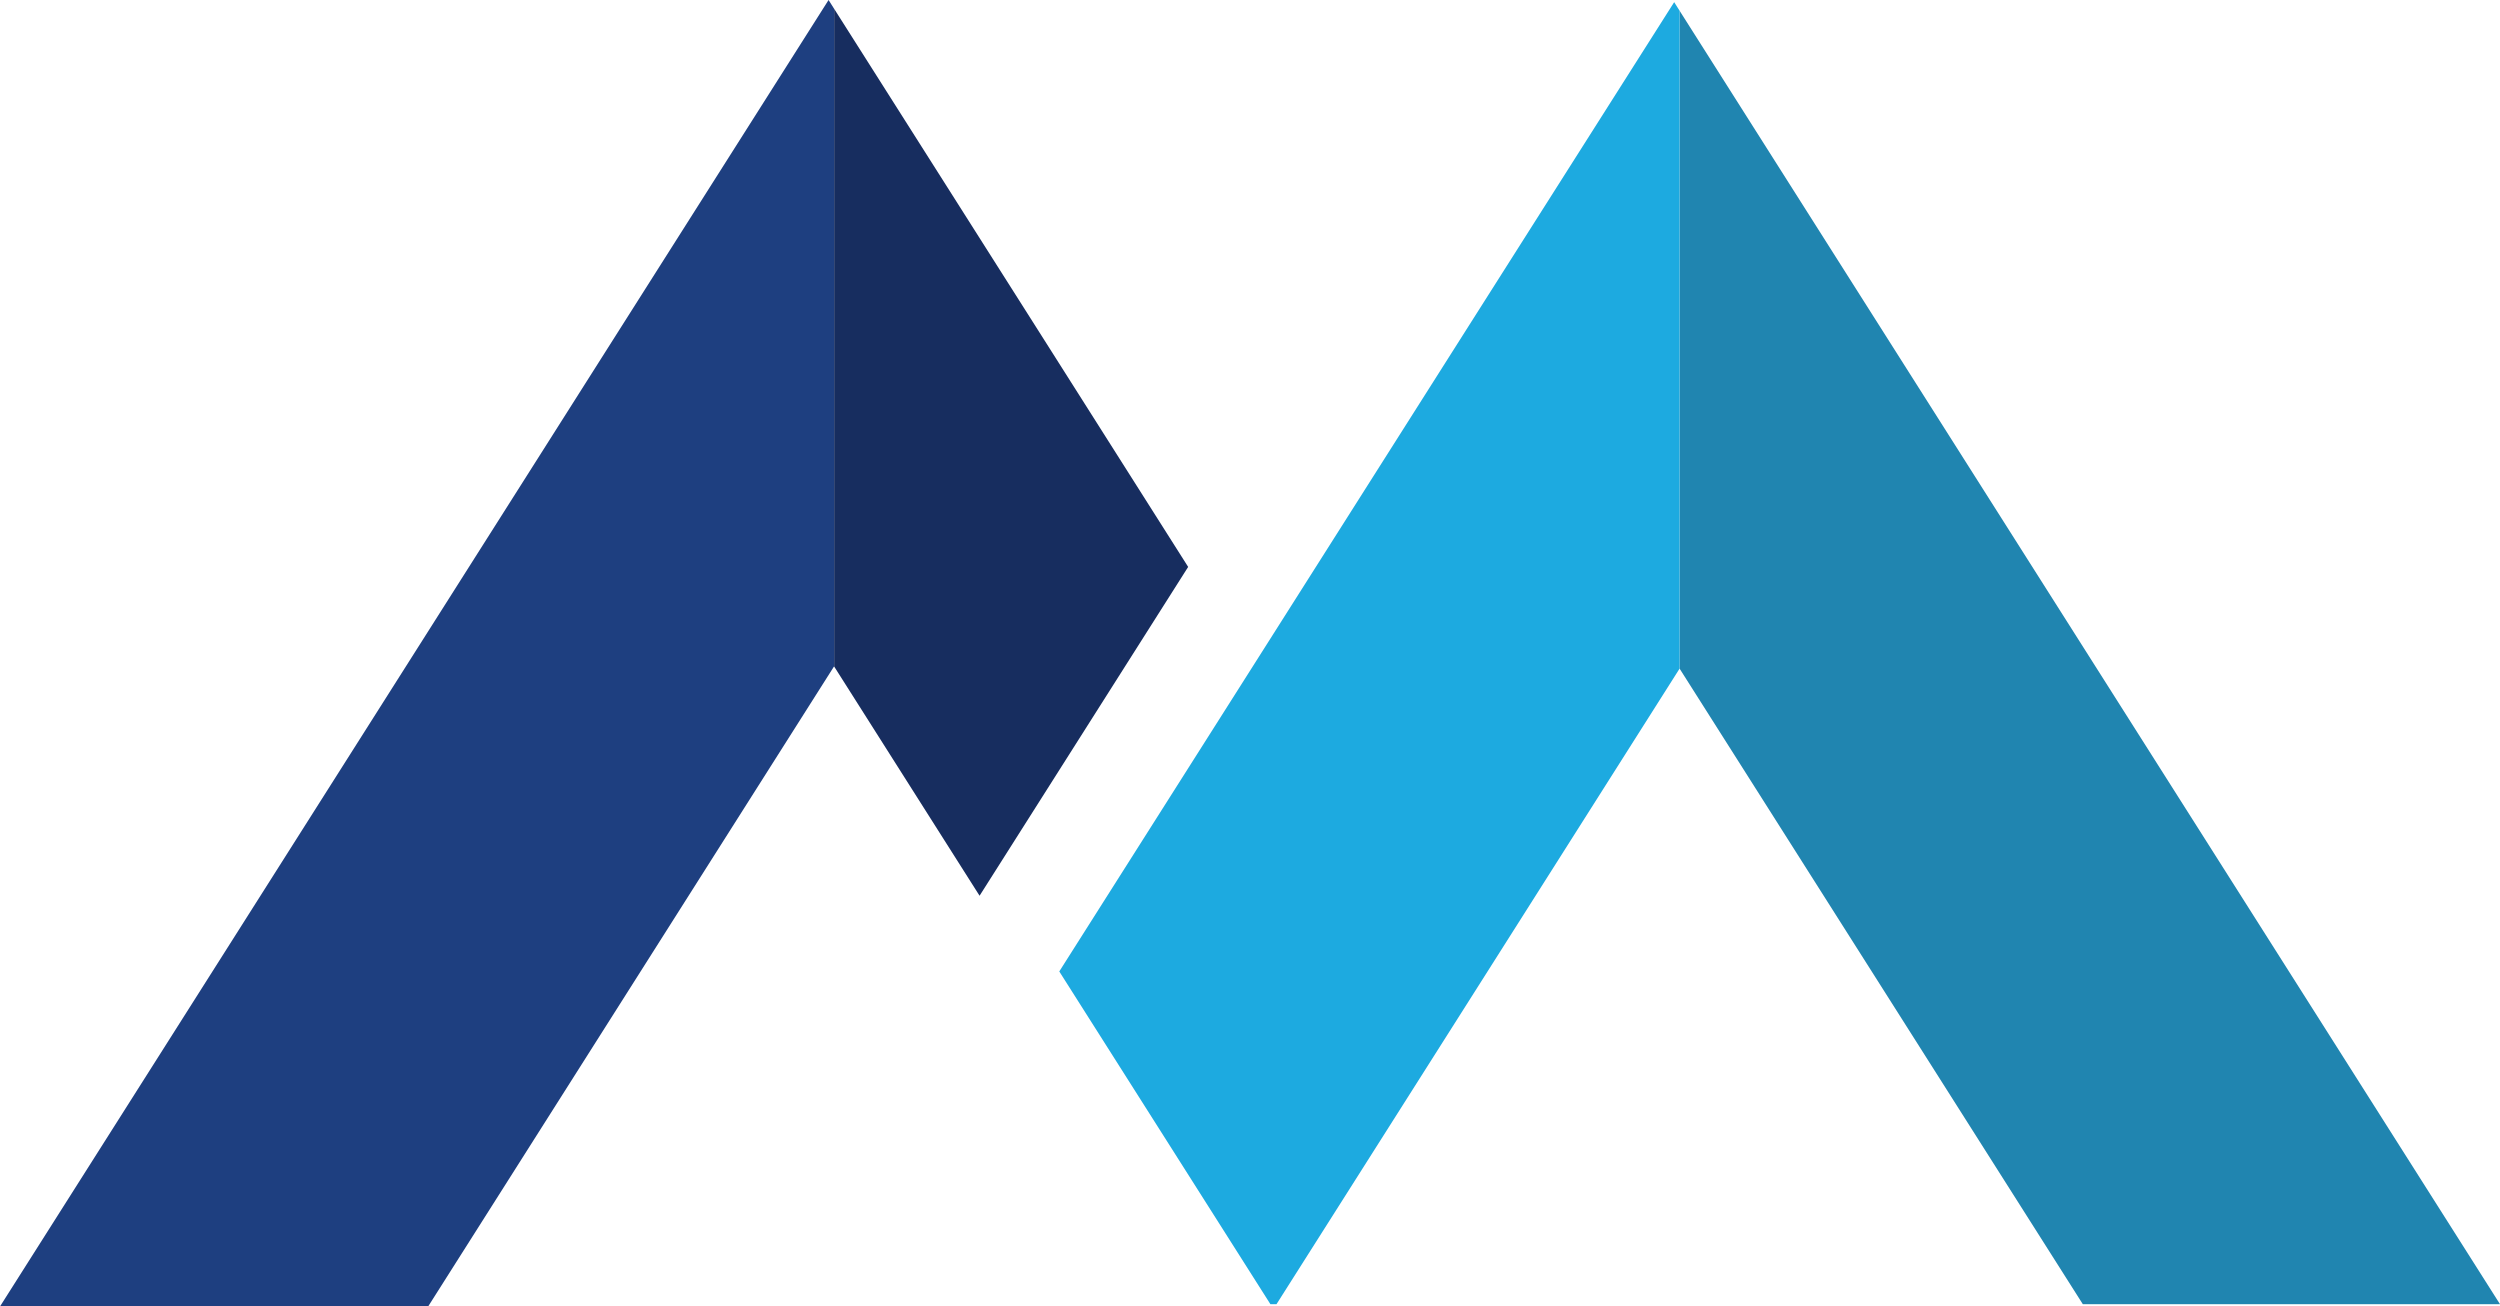 <svg id="Слой_1" data-name="Слой 1" xmlns="http://www.w3.org/2000/svg" viewBox="0 0 255.29 133.4"><defs><style>.cls-1{fill:#1e3f80;}.cls-2{fill:#172d5f;}.cls-3{fill:#2085b0;}.cls-4{fill:#1daae0;}</style></defs><polygon class="cls-1" points="85.18 0.9 85.18 68.04 85.17 68.05 43.72 133.41 0 133.41 63.31 33.58 84.61 0 85.18 0.9"/><polygon class="cls-2" points="121.33 57.89 100.03 91.47 85.18 68.06 85.18 0.9 106.48 34.47 121.33 57.89"/><polygon class="cls-3" points="255.29 133.18 212.69 133.18 171.51 68.27 171.51 68.26 171.51 1.09 192.82 34.69 255.29 133.18"/><polygon class="cls-4" points="171.51 1.09 171.51 68.28 151.34 100.09 130.35 133.18 129.73 133.18 108.17 99.2 129.47 65.62 149.65 33.8 170.96 0.22 171.51 1.09"/></svg>